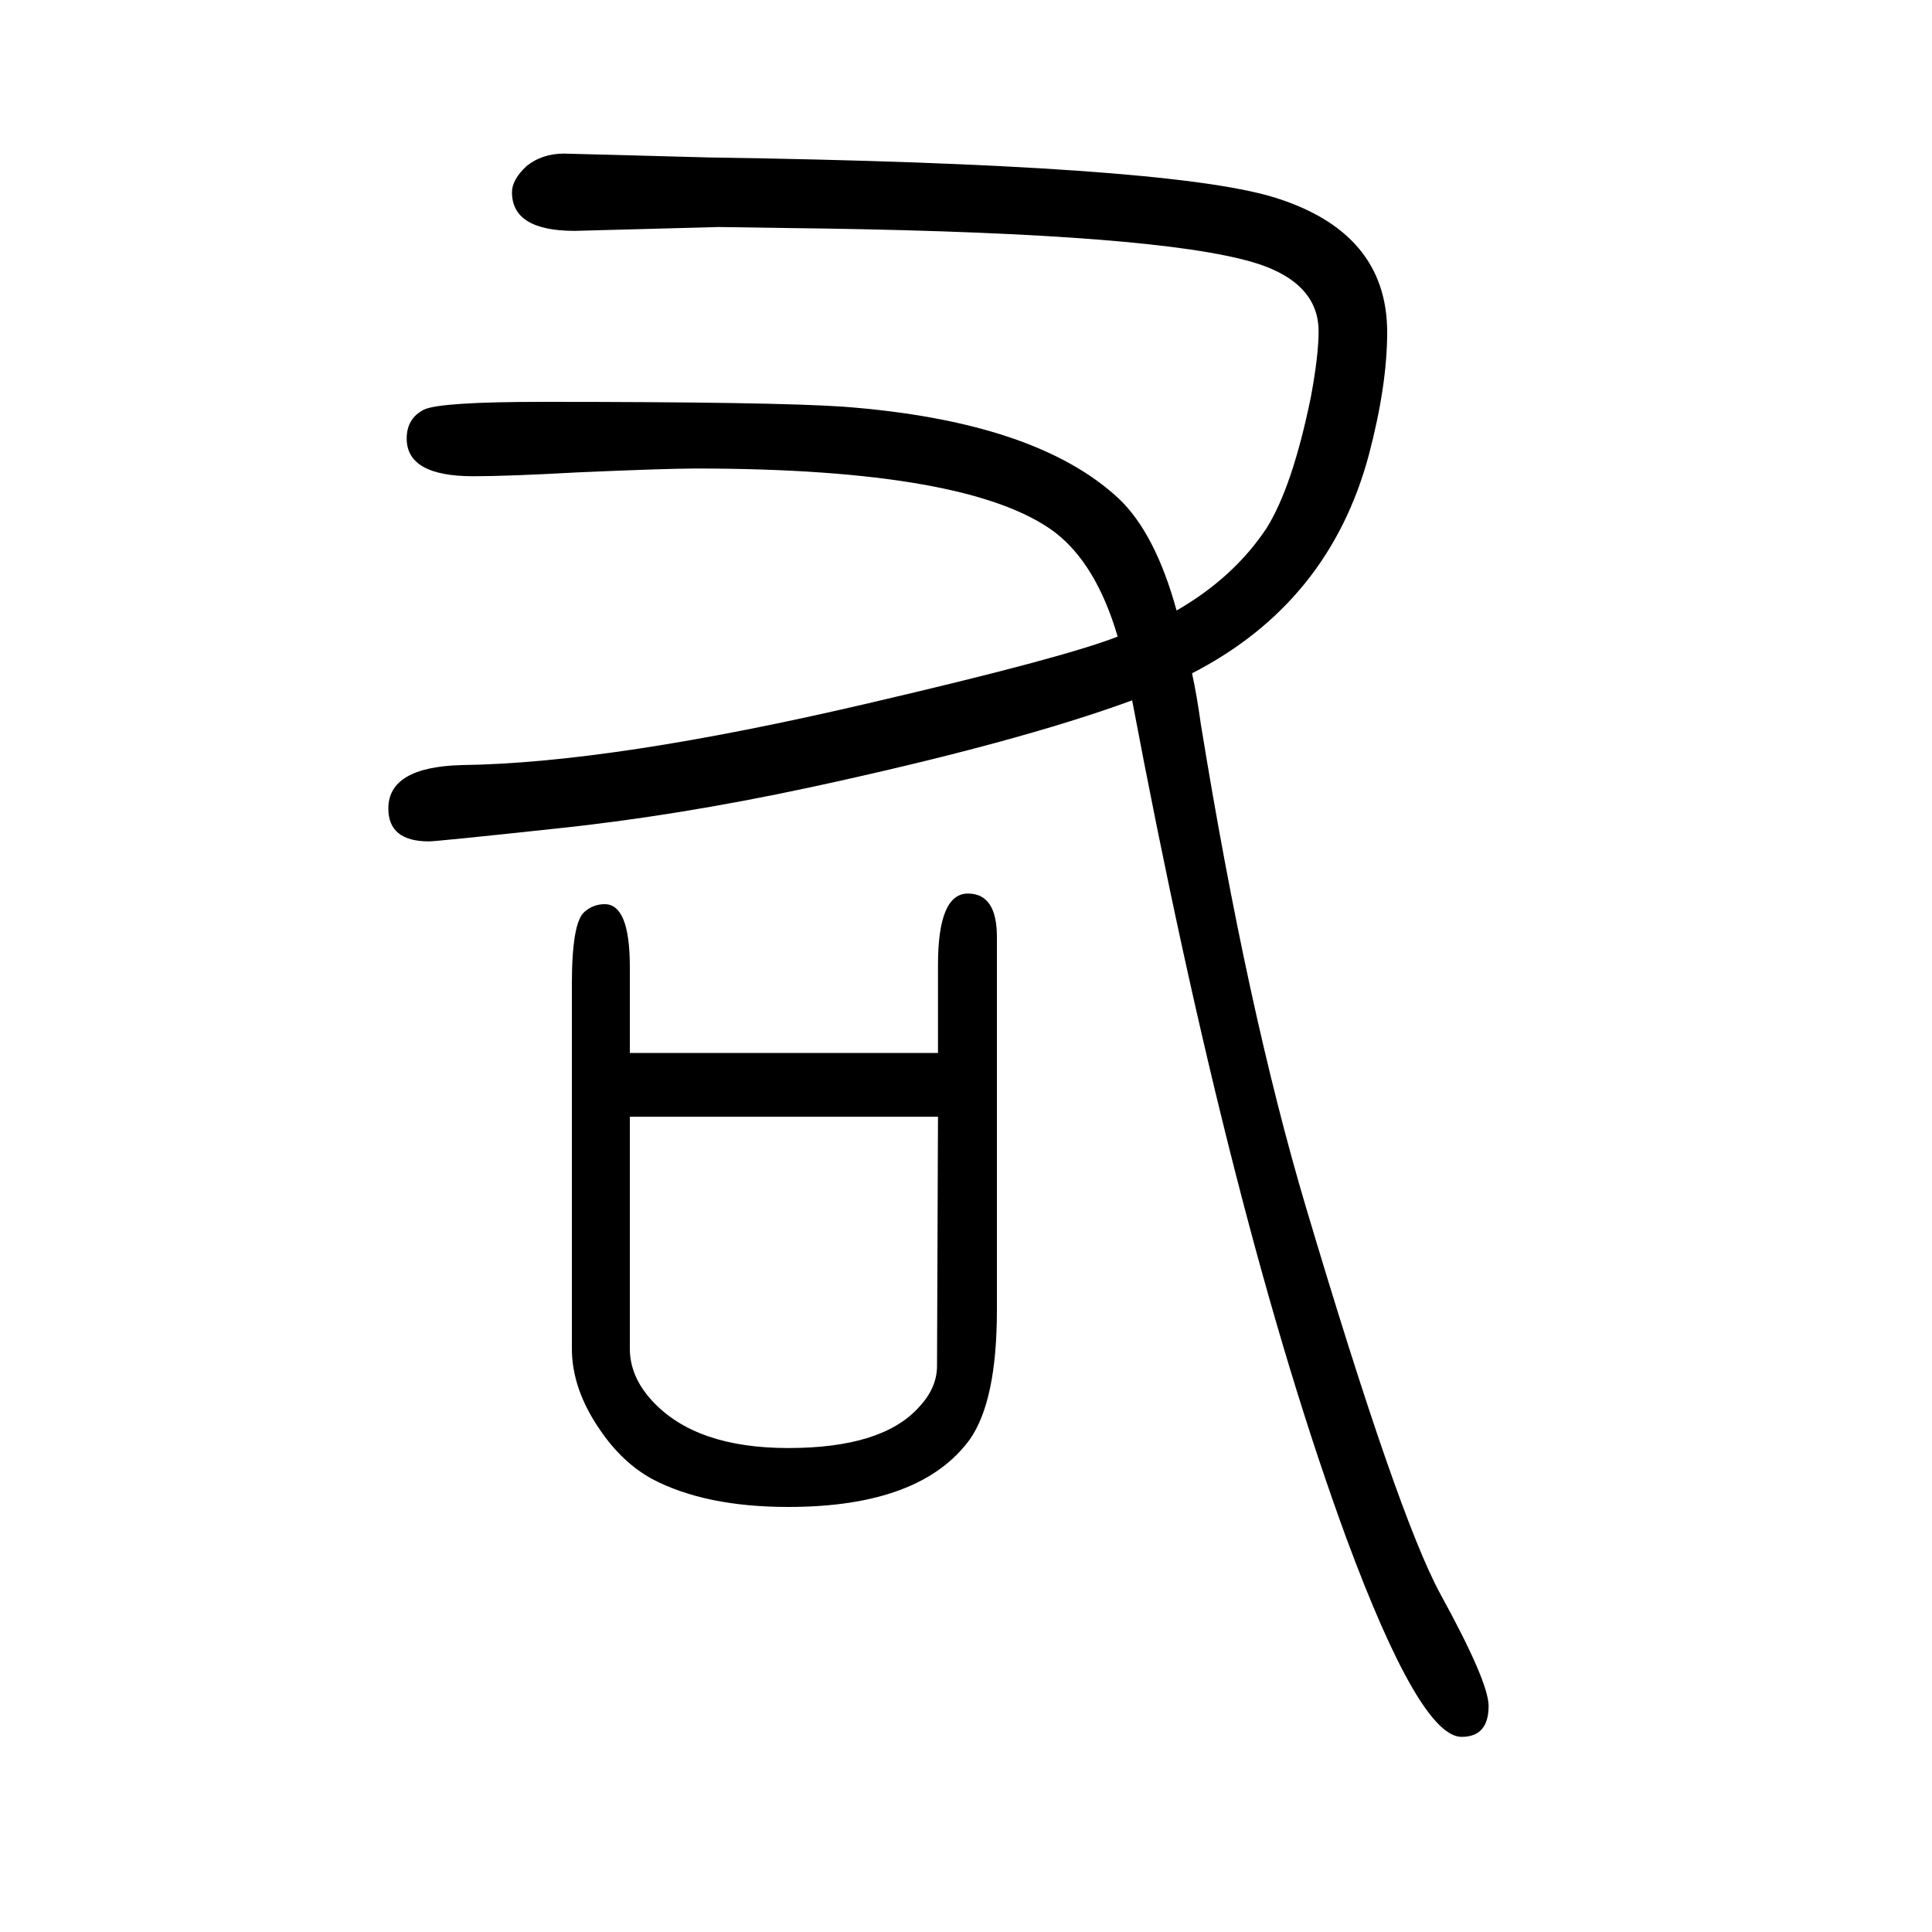 <svg xmlns="http://www.w3.org/2000/svg" xmlns:xlink="http://www.w3.org/1999/xlink" height="100" width="100" version="1.1"><path d="M971 560v91q0 74 31 74q30 0 30 -45v-386q0 -94 -28 -134q-51 -70 -188 -70q-86 0 -141 29q-31 17 -54 51q-29 42 -29 84v377q0 64 13 75q9 8 21 8q26 0 26 -65v-89h319zM971 494h-319v-240q0 -29 23 -54q45 -49 141 -49q97 0 135 42q19 20 19 43zM1234 953q5 -23 9 -52
q48 -296 109 -501q95 -319 139 -400q50 -91 50 -116q0 -32 -28 -32q-43 0 -119 205q-120 327 -222 868q-120 -44 -333 -90q-140 -30 -266 -43q-121 -13 -129 -13q-42 0 -42 34q0 43 76 45q156 2 421 64q202 47 258 69q-22 75 -65 108q-88 66 -372 66q-30 0 -122 -4
q-72 -4 -108 -4q-69 0 -69 39q0 21 18 30q17 8 123 8q238 0 311 -5q199 -15 285 -95q38 -36 60 -116q59 34 93 85q27 43 46 136q8 43 8 68q0 56 -81 75q-114 28 -473 32l-67 1l-149 -4q-65 0 -65 40q0 13 15 27q16 13 39 13l150 -4q471 -7 584 -41q118 -36 118 -140
q0 -55 -19 -127q-41 -153 -183 -226z" style="" transform="scale(0.05 -0.05) translate(0 -1650)"/></svg>